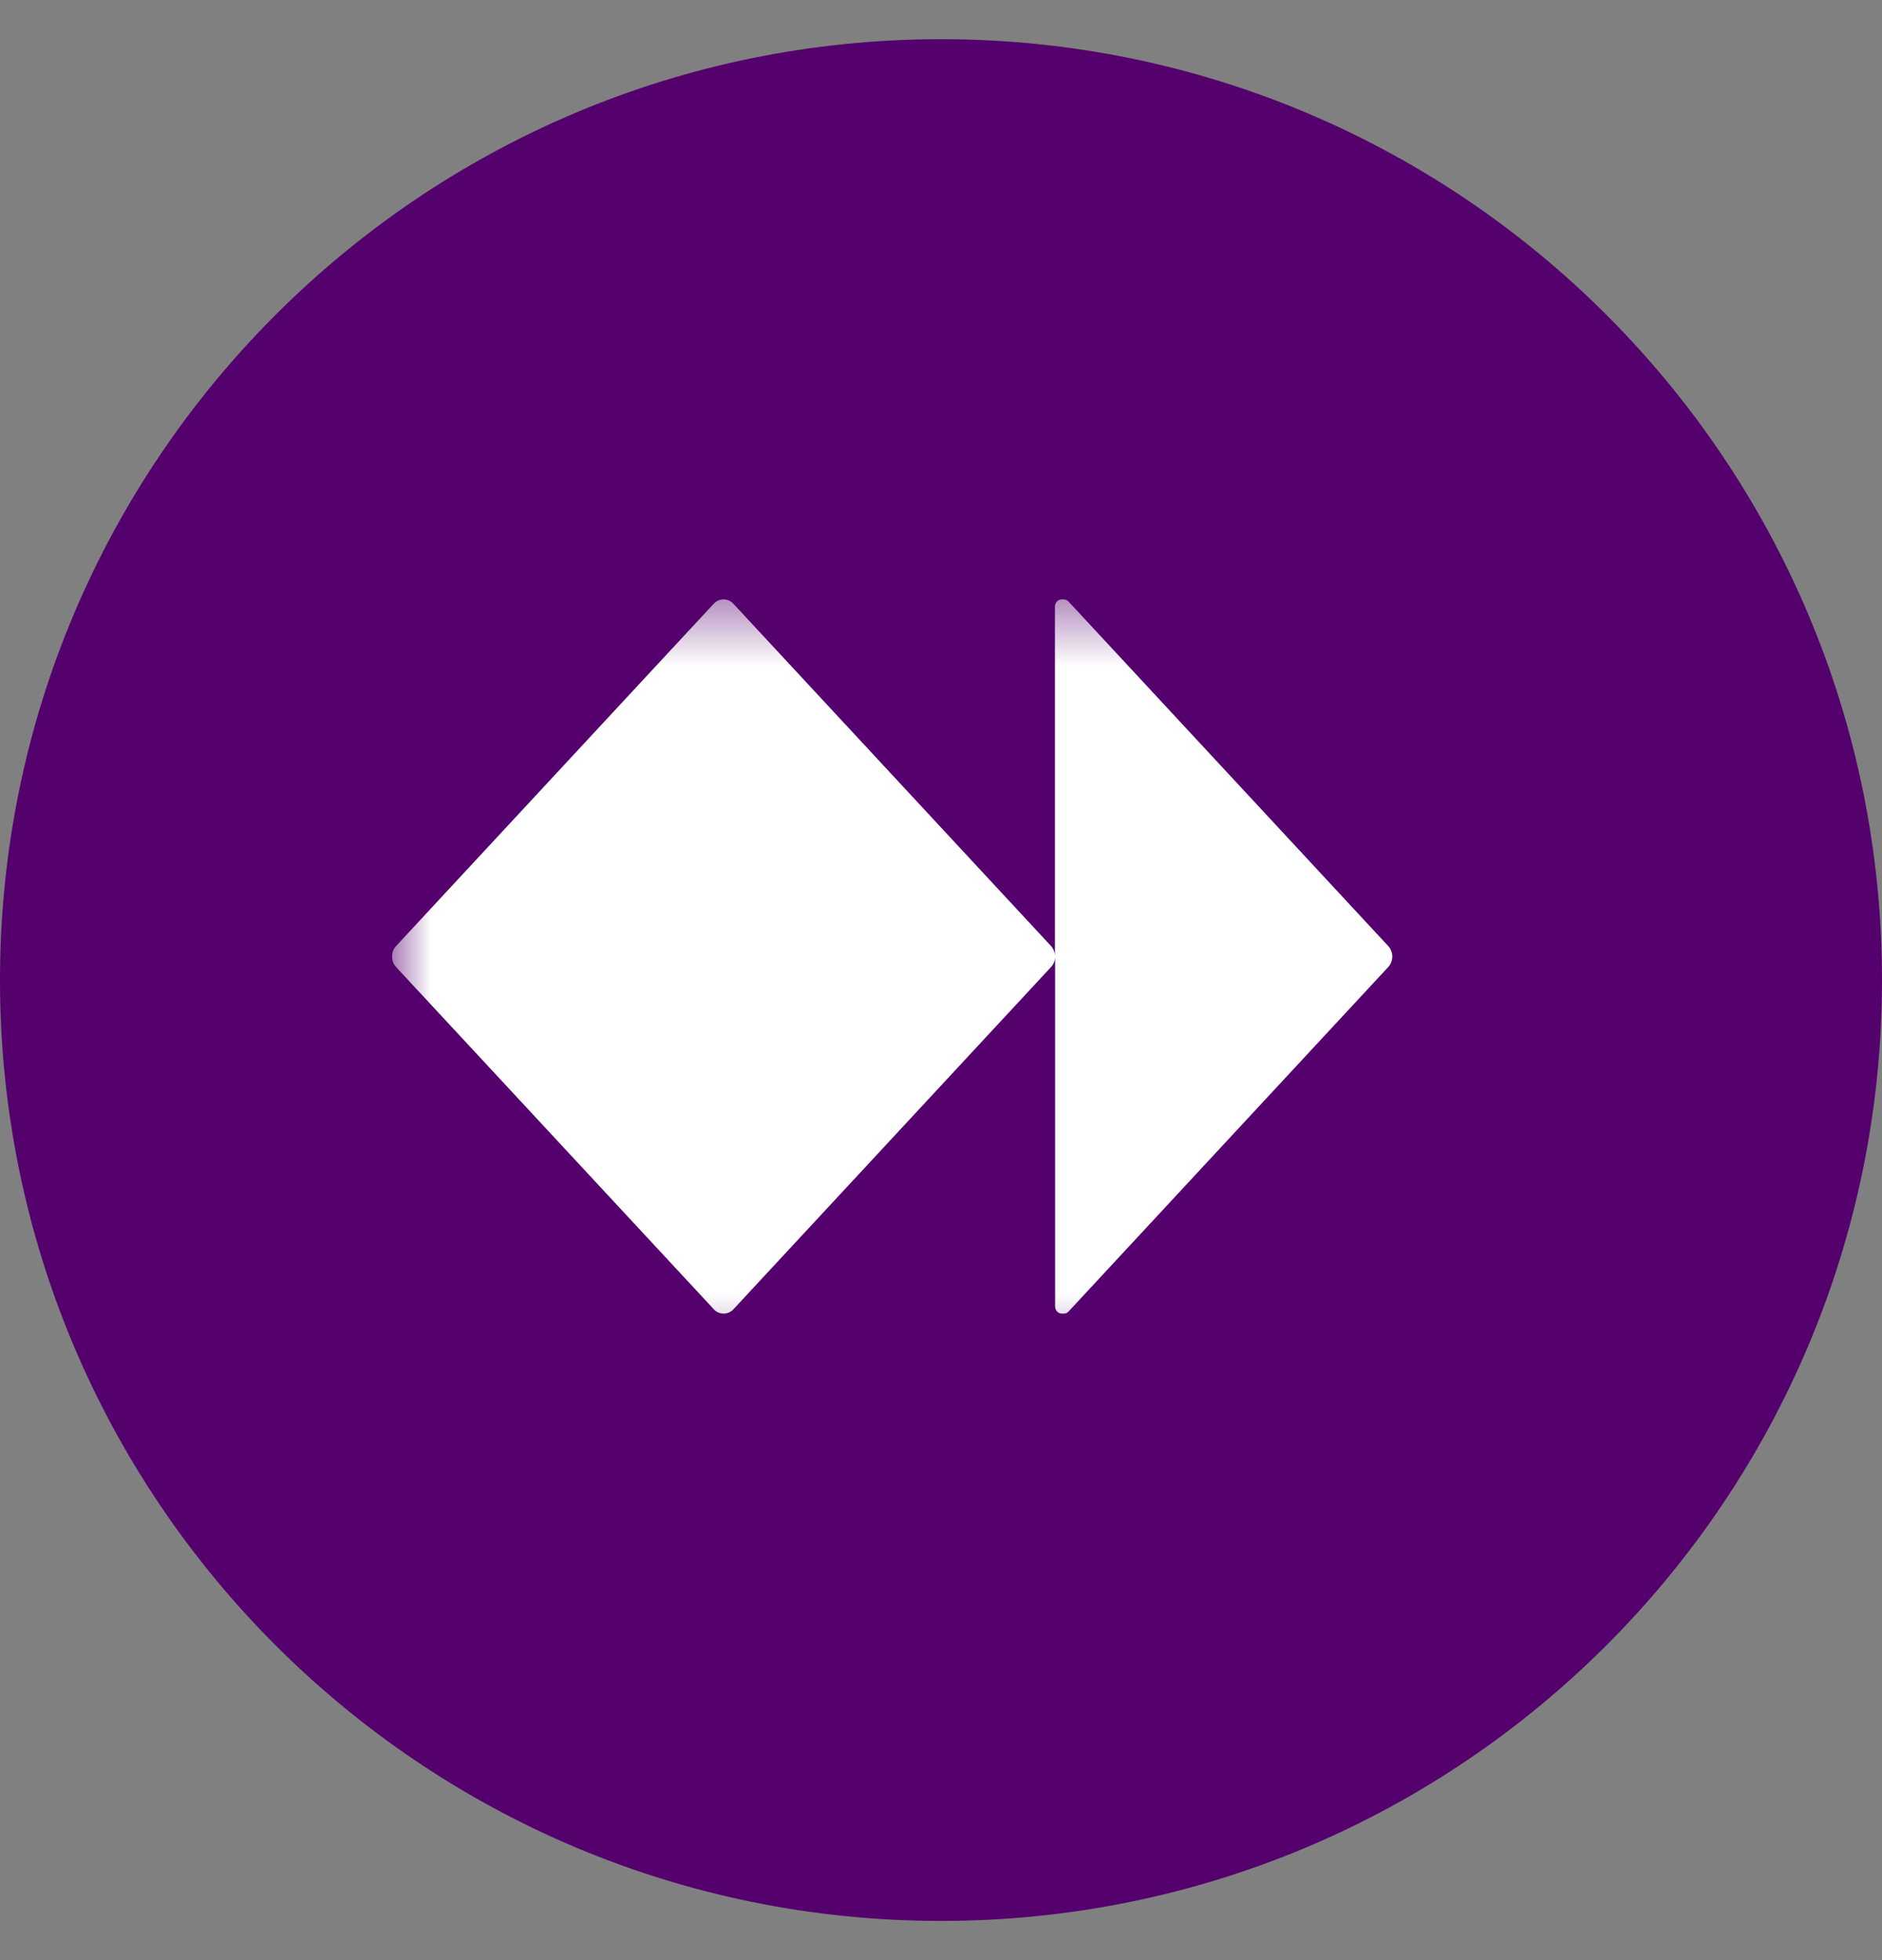 <svg width="24" height="25" viewBox="0 0 24 25" fill="none" xmlns="http://www.w3.org/2000/svg">
<rect x="0" y="0" width="24" height="25" fill="#808080" stroke="none"/>
<g clip-path="url(#clip0_21_911)">
<path d="M24 12.5C24 5.873 18.627 0.5 12 0.5C5.373 0.5 0 5.873 0 12.5C0 19.128 5.373 24.5 12 24.5C18.627 24.5 24 19.128 24 12.5Z" fill="#54006D"/>
<mask id="mask0_21_911" style="mask-type:luminance" maskUnits="userSpaceOnUse" x="5" y="7" width="14" height="11">
<path d="M19 7.5H5V17.5H19V7.5Z" fill="white"/>
</mask>
<g mask="url(#mask0_21_911)">
<path d="M17.755 12.197V12.202C17.755 12.251 17.736 12.298 17.704 12.333L13.627 16.727C13.619 16.736 13.609 16.742 13.599 16.747C13.589 16.752 13.578 16.754 13.566 16.754H13.541C13.529 16.754 13.518 16.752 13.508 16.747C13.497 16.742 13.488 16.736 13.48 16.727C13.472 16.718 13.466 16.708 13.461 16.697C13.457 16.686 13.455 16.674 13.455 16.662V12.202C13.455 12.251 13.437 12.298 13.404 12.333L9.352 16.7C9.336 16.717 9.317 16.731 9.296 16.74C9.275 16.749 9.253 16.754 9.23 16.754H9.225C9.18 16.754 9.136 16.735 9.104 16.7L5.05 12.333C5.018 12.299 5 12.252 5 12.203V12.198C5 12.149 5.018 12.102 5.05 12.067L9.103 7.699C9.135 7.665 9.179 7.645 9.224 7.645H9.229C9.274 7.645 9.318 7.664 9.35 7.698L13.403 12.066C13.419 12.083 13.431 12.103 13.44 12.126C13.449 12.148 13.453 12.172 13.453 12.197V7.737C13.453 7.686 13.492 7.645 13.539 7.645H13.565C13.588 7.645 13.609 7.655 13.626 7.672L17.703 12.066C17.719 12.083 17.732 12.103 17.741 12.126C17.749 12.148 17.755 12.172 17.755 12.197Z" fill="white"/>
</g>
</g>
<defs>
<clipPath id="clip0_21_911">
<rect width="24" height="24" fill="white" transform="translate(0 0.5)"/>
</clipPath>
</defs>
</svg>
